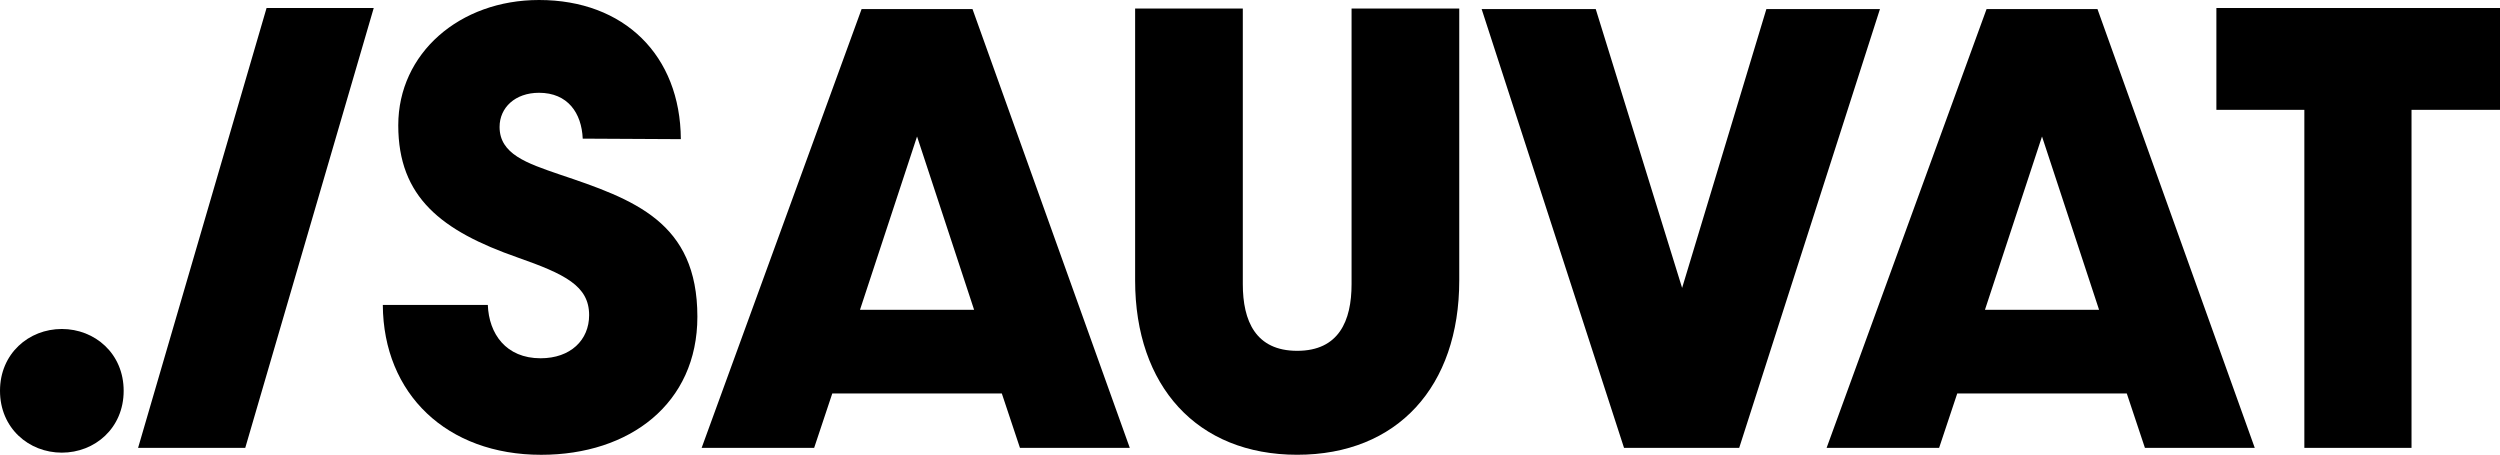 <?xml version="1.0" encoding="UTF-8"?>
<svg id="Calque_2" data-name="Calque 2" xmlns="http://www.w3.org/2000/svg" viewBox="0 0 674.42 122.69">
  <g id="Calque_1-2" data-name="Calque 1">
    <g>
      <path d="M16.68,122.11c-8.92,0-16.68-6.62-16.68-16.68s7.77-16.68,16.68-16.68,16.68,6.62,16.68,16.68-7.77,16.68-16.68,16.68Z"/>
      <path d="M37.25,120.82L71.91,2.16h28.91l-34.66,118.66h-28.91Z"/>
      <path d="M103.27,82.27h28.33c.29,7.77,4.89,14.38,14.24,14.38,8.05,0,13.09-4.89,13.09-11.65,0-7.91-6.62-11.08-19.27-15.53-20.57-7.19-32.22-16.25-32.22-35.67S123.98,0,145.41,0c23.01,0,38.12,14.96,38.26,37.54l-26.47-.14c-.29-6.9-4.03-12.37-11.79-12.37-6.47,0-10.64,4.03-10.64,9.21,0,7.34,7.34,9.78,16.11,12.8,20.14,6.76,37.25,12.8,37.25,38.4,0,23.44-18.27,37.25-42.14,37.25-25.46,0-42.57-16.4-42.72-40.42Z"/>
      <path d="M189.28,120.82L232.43,2.45h29.92l42.43,118.37h-29.63l-4.89-14.67h-45.74l-4.89,14.67h-30.35ZM262.78,83.57l-15.39-46.75-15.39,46.75h30.78Z"/>
      <path d="M306.22,75.66V2.3h29.05v74.36c0,9.92,3.45,17.98,14.67,17.98s14.67-8.05,14.67-17.98V2.3h29.05v73.35c0,28.62-16.68,47.03-43.72,47.03s-43.72-18.55-43.72-47.03Z"/>
      <path d="M399.7,2.45h30.78l23.3,75.22L476.51,2.45h30.64l-37.97,118.37h-31.07L399.7,2.45Z"/>
      <path d="M492.76,120.82L535.91,2.45h29.92l42.43,118.37h-29.63l-4.89-14.67h-45.74l-4.89,14.67h-30.35ZM566.26,83.57l-15.39-46.75-15.39,46.75h30.78Z"/>
      <path d="M621.64,29.63h-23.73V2.16h76.52v27.47h-23.88v91.19h-28.91V29.63Z"/>
    </g>
  </g>
</svg>